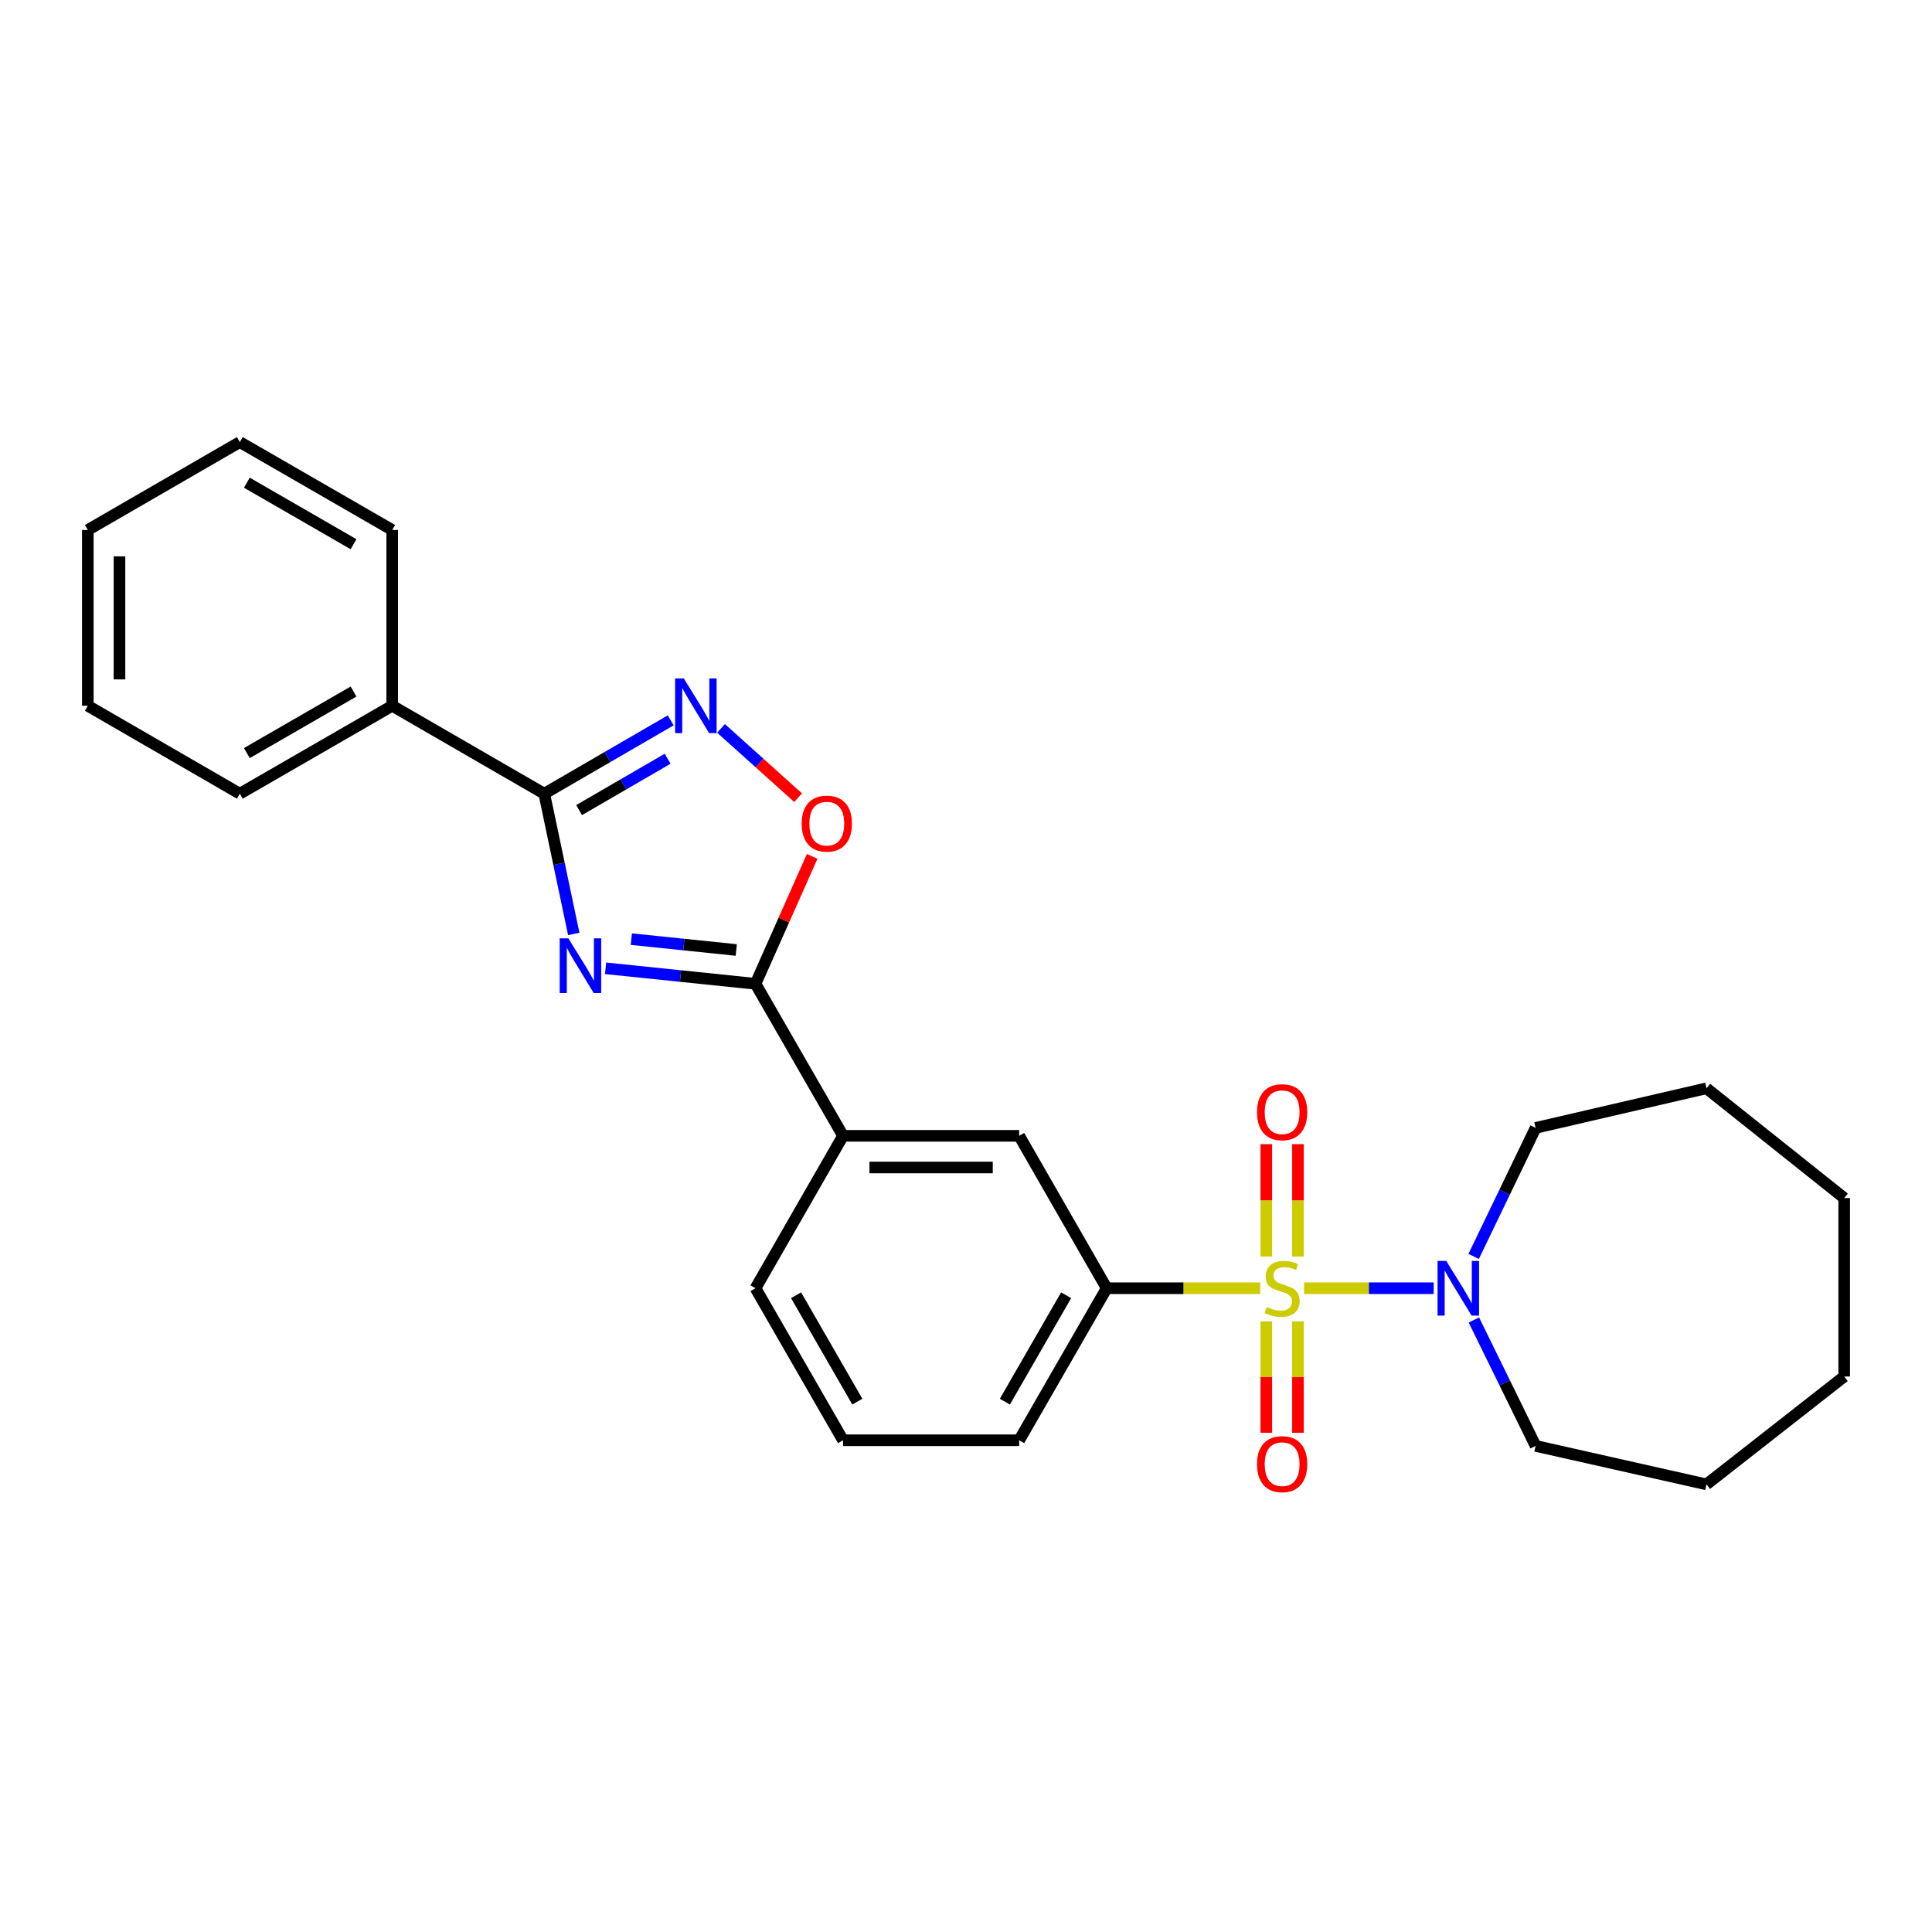 <?xml version='1.0' encoding='iso-8859-1'?>
<svg version='1.1' baseProfile='full'
              xmlns='http://www.w3.org/2000/svg'
                      xmlns:rdkit='http://www.rdkit.org/xml'
                      xmlns:xlink='http://www.w3.org/1999/xlink'
                  xml:space='preserve'
width='1000px' height='1000px' viewBox='0 0 1000 1000'>
<!-- END OF HEADER -->
<rect style='opacity:1.0;fill:#FFFFFF;stroke:none' width='1000' height='1000' x='0' y='0'> </rect>
<path class='bond-4' d='M 674.985,666.788 L 708.534,666.788' style='fill:none;fill-rule:evenodd;stroke:#CCCC00;stroke-width:6px;stroke-linecap:butt;stroke-linejoin:miter;stroke-opacity:1' />
<path class='bond-4' d='M 708.534,666.788 L 742.082,666.788' style='fill:none;fill-rule:evenodd;stroke:#0000FF;stroke-width:6px;stroke-linecap:butt;stroke-linejoin:miter;stroke-opacity:1' />
<path class='bond-6' d='M 652.275,666.788 L 612.549,666.788' style='fill:none;fill-rule:evenodd;stroke:#CCCC00;stroke-width:6px;stroke-linecap:butt;stroke-linejoin:miter;stroke-opacity:1' />
<path class='bond-6' d='M 612.549,666.788 L 572.823,666.788' style='fill:none;fill-rule:evenodd;stroke:#000000;stroke-width:6px;stroke-linecap:butt;stroke-linejoin:miter;stroke-opacity:1' />
<path class='bond-9' d='M 671.818,650.388 L 671.818,621.307' style='fill:none;fill-rule:evenodd;stroke:#CCCC00;stroke-width:6px;stroke-linecap:butt;stroke-linejoin:miter;stroke-opacity:1' />
<path class='bond-9' d='M 671.818,621.307 L 671.818,592.225' style='fill:none;fill-rule:evenodd;stroke:#FF0000;stroke-width:6px;stroke-linecap:butt;stroke-linejoin:miter;stroke-opacity:1' />
<path class='bond-9' d='M 655.432,650.388 L 655.432,621.307' style='fill:none;fill-rule:evenodd;stroke:#CCCC00;stroke-width:6px;stroke-linecap:butt;stroke-linejoin:miter;stroke-opacity:1' />
<path class='bond-9' d='M 655.432,621.307 L 655.432,592.225' style='fill:none;fill-rule:evenodd;stroke:#FF0000;stroke-width:6px;stroke-linecap:butt;stroke-linejoin:miter;stroke-opacity:1' />
<path class='bond-10' d='M 655.432,683.942 L 655.432,712.77' style='fill:none;fill-rule:evenodd;stroke:#CCCC00;stroke-width:6px;stroke-linecap:butt;stroke-linejoin:miter;stroke-opacity:1' />
<path class='bond-10' d='M 655.432,712.77 L 655.432,741.597' style='fill:none;fill-rule:evenodd;stroke:#FF0000;stroke-width:6px;stroke-linecap:butt;stroke-linejoin:miter;stroke-opacity:1' />
<path class='bond-10' d='M 671.818,683.942 L 671.818,712.77' style='fill:none;fill-rule:evenodd;stroke:#CCCC00;stroke-width:6px;stroke-linecap:butt;stroke-linejoin:miter;stroke-opacity:1' />
<path class='bond-10' d='M 671.818,712.77 L 671.818,741.597' style='fill:none;fill-rule:evenodd;stroke:#FF0000;stroke-width:6px;stroke-linecap:butt;stroke-linejoin:miter;stroke-opacity:1' />
<path class='bond-0' d='M 313.454,501.187 L 352.251,505.202' style='fill:none;fill-rule:evenodd;stroke:#0000FF;stroke-width:6px;stroke-linecap:butt;stroke-linejoin:miter;stroke-opacity:1' />
<path class='bond-0' d='M 352.251,505.202 L 391.047,509.216' style='fill:none;fill-rule:evenodd;stroke:#000000;stroke-width:6px;stroke-linecap:butt;stroke-linejoin:miter;stroke-opacity:1' />
<path class='bond-0' d='M 326.779,486.094 L 353.937,488.904' style='fill:none;fill-rule:evenodd;stroke:#0000FF;stroke-width:6px;stroke-linecap:butt;stroke-linejoin:miter;stroke-opacity:1' />
<path class='bond-0' d='M 353.937,488.904 L 381.095,491.714' style='fill:none;fill-rule:evenodd;stroke:#000000;stroke-width:6px;stroke-linecap:butt;stroke-linejoin:miter;stroke-opacity:1' />
<path class='bond-1' d='M 296.978,483.406 L 289.341,447.11' style='fill:none;fill-rule:evenodd;stroke:#0000FF;stroke-width:6px;stroke-linecap:butt;stroke-linejoin:miter;stroke-opacity:1' />
<path class='bond-1' d='M 289.341,447.11 L 281.703,410.814' style='fill:none;fill-rule:evenodd;stroke:#000000;stroke-width:6px;stroke-linecap:butt;stroke-linejoin:miter;stroke-opacity:1' />
<path class='bond-11' d='M 281.703,410.814 L 203.008,365.308' style='fill:none;fill-rule:evenodd;stroke:#000000;stroke-width:6px;stroke-linecap:butt;stroke-linejoin:miter;stroke-opacity:1' />
<path class='bond-28' d='M 281.703,410.814 L 314.437,391.832' style='fill:none;fill-rule:evenodd;stroke:#000000;stroke-width:6px;stroke-linecap:butt;stroke-linejoin:miter;stroke-opacity:1' />
<path class='bond-28' d='M 314.437,391.832 L 347.171,372.851' style='fill:none;fill-rule:evenodd;stroke:#0000FF;stroke-width:6px;stroke-linecap:butt;stroke-linejoin:miter;stroke-opacity:1' />
<path class='bond-28' d='M 299.742,419.294 L 322.656,406.007' style='fill:none;fill-rule:evenodd;stroke:#000000;stroke-width:6px;stroke-linecap:butt;stroke-linejoin:miter;stroke-opacity:1' />
<path class='bond-28' d='M 322.656,406.007 L 345.57,392.72' style='fill:none;fill-rule:evenodd;stroke:#0000FF;stroke-width:6px;stroke-linecap:butt;stroke-linejoin:miter;stroke-opacity:1' />
<path class='bond-2' d='M 391.047,509.216 L 436.352,587.902' style='fill:none;fill-rule:evenodd;stroke:#000000;stroke-width:6px;stroke-linecap:butt;stroke-linejoin:miter;stroke-opacity:1' />
<path class='bond-5' d='M 391.047,509.216 L 405.712,476.236' style='fill:none;fill-rule:evenodd;stroke:#000000;stroke-width:6px;stroke-linecap:butt;stroke-linejoin:miter;stroke-opacity:1' />
<path class='bond-5' d='M 405.712,476.236 L 420.377,443.256' style='fill:none;fill-rule:evenodd;stroke:#FF0000;stroke-width:6px;stroke-linecap:butt;stroke-linejoin:miter;stroke-opacity:1' />
<path class='bond-3' d='M 373.197,377.01 L 393.154,394.948' style='fill:none;fill-rule:evenodd;stroke:#0000FF;stroke-width:6px;stroke-linecap:butt;stroke-linejoin:miter;stroke-opacity:1' />
<path class='bond-3' d='M 393.154,394.948 L 413.11,412.886' style='fill:none;fill-rule:evenodd;stroke:#FF0000;stroke-width:6px;stroke-linecap:butt;stroke-linejoin:miter;stroke-opacity:1' />
<path class='bond-12' d='M 762.876,683.22 L 778.855,715.808' style='fill:none;fill-rule:evenodd;stroke:#0000FF;stroke-width:6px;stroke-linecap:butt;stroke-linejoin:miter;stroke-opacity:1' />
<path class='bond-12' d='M 778.855,715.808 L 794.835,748.396' style='fill:none;fill-rule:evenodd;stroke:#000000;stroke-width:6px;stroke-linecap:butt;stroke-linejoin:miter;stroke-opacity:1' />
<path class='bond-13' d='M 762.756,650.325 L 778.796,617.061' style='fill:none;fill-rule:evenodd;stroke:#0000FF;stroke-width:6px;stroke-linecap:butt;stroke-linejoin:miter;stroke-opacity:1' />
<path class='bond-13' d='M 778.796,617.061 L 794.835,583.797' style='fill:none;fill-rule:evenodd;stroke:#000000;stroke-width:6px;stroke-linecap:butt;stroke-linejoin:miter;stroke-opacity:1' />
<path class='bond-8' d='M 572.823,666.788 L 527.527,587.902' style='fill:none;fill-rule:evenodd;stroke:#000000;stroke-width:6px;stroke-linecap:butt;stroke-linejoin:miter;stroke-opacity:1' />
<path class='bond-14' d='M 572.823,666.788 L 527.527,745.474' style='fill:none;fill-rule:evenodd;stroke:#000000;stroke-width:6px;stroke-linecap:butt;stroke-linejoin:miter;stroke-opacity:1' />
<path class='bond-14' d='M 551.829,670.416 L 520.121,725.496' style='fill:none;fill-rule:evenodd;stroke:#000000;stroke-width:6px;stroke-linecap:butt;stroke-linejoin:miter;stroke-opacity:1' />
<path class='bond-7' d='M 436.352,587.902 L 527.527,587.902' style='fill:none;fill-rule:evenodd;stroke:#000000;stroke-width:6px;stroke-linecap:butt;stroke-linejoin:miter;stroke-opacity:1' />
<path class='bond-7' d='M 450.029,604.287 L 513.851,604.287' style='fill:none;fill-rule:evenodd;stroke:#000000;stroke-width:6px;stroke-linecap:butt;stroke-linejoin:miter;stroke-opacity:1' />
<path class='bond-26' d='M 436.352,587.902 L 391.047,666.788' style='fill:none;fill-rule:evenodd;stroke:#000000;stroke-width:6px;stroke-linecap:butt;stroke-linejoin:miter;stroke-opacity:1' />
<path class='bond-17' d='M 203.008,365.308 L 124.131,410.814' style='fill:none;fill-rule:evenodd;stroke:#000000;stroke-width:6px;stroke-linecap:butt;stroke-linejoin:miter;stroke-opacity:1' />
<path class='bond-17' d='M 182.988,357.941 L 127.775,389.795' style='fill:none;fill-rule:evenodd;stroke:#000000;stroke-width:6px;stroke-linecap:butt;stroke-linejoin:miter;stroke-opacity:1' />
<path class='bond-18' d='M 203.008,365.308 L 203.008,274.315' style='fill:none;fill-rule:evenodd;stroke:#000000;stroke-width:6px;stroke-linecap:butt;stroke-linejoin:miter;stroke-opacity:1' />
<path class='bond-19' d='M 794.835,748.396 L 883.27,768.313' style='fill:none;fill-rule:evenodd;stroke:#000000;stroke-width:6px;stroke-linecap:butt;stroke-linejoin:miter;stroke-opacity:1' />
<path class='bond-20' d='M 794.835,583.797 L 883.27,563.297' style='fill:none;fill-rule:evenodd;stroke:#000000;stroke-width:6px;stroke-linecap:butt;stroke-linejoin:miter;stroke-opacity:1' />
<path class='bond-16' d='M 527.527,745.474 L 436.352,745.474' style='fill:none;fill-rule:evenodd;stroke:#000000;stroke-width:6px;stroke-linecap:butt;stroke-linejoin:miter;stroke-opacity:1' />
<path class='bond-15' d='M 391.047,666.788 L 436.352,745.474' style='fill:none;fill-rule:evenodd;stroke:#000000;stroke-width:6px;stroke-linecap:butt;stroke-linejoin:miter;stroke-opacity:1' />
<path class='bond-15' d='M 412.043,670.415 L 443.756,725.495' style='fill:none;fill-rule:evenodd;stroke:#000000;stroke-width:6px;stroke-linecap:butt;stroke-linejoin:miter;stroke-opacity:1' />
<path class='bond-21' d='M 124.131,410.814 L 45.455,365.308' style='fill:none;fill-rule:evenodd;stroke:#000000;stroke-width:6px;stroke-linecap:butt;stroke-linejoin:miter;stroke-opacity:1' />
<path class='bond-22' d='M 203.008,274.315 L 124.131,228.819' style='fill:none;fill-rule:evenodd;stroke:#000000;stroke-width:6px;stroke-linecap:butt;stroke-linejoin:miter;stroke-opacity:1' />
<path class='bond-22' d='M 182.99,281.684 L 127.776,249.837' style='fill:none;fill-rule:evenodd;stroke:#000000;stroke-width:6px;stroke-linecap:butt;stroke-linejoin:miter;stroke-opacity:1' />
<path class='bond-24' d='M 883.27,768.313 L 954.545,712.476' style='fill:none;fill-rule:evenodd;stroke:#000000;stroke-width:6px;stroke-linecap:butt;stroke-linejoin:miter;stroke-opacity:1' />
<path class='bond-25' d='M 883.27,563.297 L 954.545,620.117' style='fill:none;fill-rule:evenodd;stroke:#000000;stroke-width:6px;stroke-linecap:butt;stroke-linejoin:miter;stroke-opacity:1' />
<path class='bond-29' d='M 45.455,365.308 L 45.455,274.315' style='fill:none;fill-rule:evenodd;stroke:#000000;stroke-width:6px;stroke-linecap:butt;stroke-linejoin:miter;stroke-opacity:1' />
<path class='bond-29' d='M 61.84,351.659 L 61.84,287.964' style='fill:none;fill-rule:evenodd;stroke:#000000;stroke-width:6px;stroke-linecap:butt;stroke-linejoin:miter;stroke-opacity:1' />
<path class='bond-23' d='M 124.131,228.819 L 45.455,274.315' style='fill:none;fill-rule:evenodd;stroke:#000000;stroke-width:6px;stroke-linecap:butt;stroke-linejoin:miter;stroke-opacity:1' />
<path class='bond-27' d='M 954.545,712.476 L 954.545,620.117' style='fill:none;fill-rule:evenodd;stroke:#000000;stroke-width:6px;stroke-linecap:butt;stroke-linejoin:miter;stroke-opacity:1' />
<path  class='atom-0' d='M 655.625 676.508
Q 655.945 676.628, 657.265 677.188
Q 658.585 677.748, 660.025 678.108
Q 661.505 678.428, 662.945 678.428
Q 665.625 678.428, 667.185 677.148
Q 668.745 675.828, 668.745 673.548
Q 668.745 671.988, 667.945 671.028
Q 667.185 670.068, 665.985 669.548
Q 664.785 669.028, 662.785 668.428
Q 660.265 667.668, 658.745 666.948
Q 657.265 666.228, 656.185 664.708
Q 655.145 663.188, 655.145 660.628
Q 655.145 657.068, 657.545 654.868
Q 659.985 652.668, 664.785 652.668
Q 668.065 652.668, 671.785 654.228
L 670.865 657.308
Q 667.465 655.908, 664.905 655.908
Q 662.145 655.908, 660.625 657.068
Q 659.105 658.188, 659.145 660.148
Q 659.145 661.668, 659.905 662.588
Q 660.705 663.508, 661.825 664.028
Q 662.985 664.548, 664.905 665.148
Q 667.465 665.948, 668.985 666.748
Q 670.505 667.548, 671.585 669.188
Q 672.705 670.788, 672.705 673.548
Q 672.705 677.468, 670.065 679.588
Q 667.465 681.668, 663.105 681.668
Q 660.585 681.668, 658.665 681.108
Q 656.785 680.588, 654.545 679.668
L 655.625 676.508
' fill='#CCCC00'/>
<path  class='atom-1' d='M 294.177 485.68
L 303.457 500.68
Q 304.377 502.16, 305.857 504.84
Q 307.337 507.52, 307.417 507.68
L 307.417 485.68
L 311.177 485.68
L 311.177 514
L 307.297 514
L 297.337 497.6
Q 296.177 495.68, 294.937 493.48
Q 293.737 491.28, 293.377 490.6
L 293.377 514
L 289.697 514
L 289.697 485.68
L 294.177 485.68
' fill='#0000FF'/>
<path  class='atom-4' d='M 353.919 351.148
L 363.199 366.148
Q 364.119 367.628, 365.599 370.308
Q 367.079 372.988, 367.159 373.148
L 367.159 351.148
L 370.919 351.148
L 370.919 379.468
L 367.039 379.468
L 357.079 363.068
Q 355.919 361.148, 354.679 358.948
Q 353.479 356.748, 353.119 356.068
L 353.119 379.468
L 349.439 379.468
L 349.439 351.148
L 353.919 351.148
' fill='#0000FF'/>
<path  class='atom-5' d='M 748.558 652.628
L 757.838 667.628
Q 758.758 669.108, 760.238 671.788
Q 761.718 674.468, 761.798 674.628
L 761.798 652.628
L 765.558 652.628
L 765.558 680.948
L 761.678 680.948
L 751.718 664.548
Q 750.558 662.628, 749.318 660.428
Q 748.118 658.228, 747.758 657.548
L 747.758 680.948
L 744.078 680.948
L 744.078 652.628
L 748.558 652.628
' fill='#0000FF'/>
<path  class='atom-6' d='M 414.95 426.305
Q 414.95 419.505, 418.31 415.705
Q 421.67 411.905, 427.95 411.905
Q 434.23 411.905, 437.59 415.705
Q 440.95 419.505, 440.95 426.305
Q 440.95 433.185, 437.55 437.105
Q 434.15 440.985, 427.95 440.985
Q 421.71 440.985, 418.31 437.105
Q 414.95 433.225, 414.95 426.305
M 427.95 437.785
Q 432.27 437.785, 434.59 434.905
Q 436.95 431.985, 436.95 426.305
Q 436.95 420.745, 434.59 417.945
Q 432.27 415.105, 427.95 415.105
Q 423.63 415.105, 421.27 417.905
Q 418.95 420.705, 418.95 426.305
Q 418.95 432.025, 421.27 434.905
Q 423.63 437.785, 427.95 437.785
' fill='#FF0000'/>
<path  class='atom-10' d='M 650.625 575.675
Q 650.625 568.875, 653.985 565.075
Q 657.345 561.275, 663.625 561.275
Q 669.905 561.275, 673.265 565.075
Q 676.625 568.875, 676.625 575.675
Q 676.625 582.555, 673.225 586.475
Q 669.825 590.355, 663.625 590.355
Q 657.385 590.355, 653.985 586.475
Q 650.625 582.595, 650.625 575.675
M 663.625 587.155
Q 667.945 587.155, 670.265 584.275
Q 672.625 581.355, 672.625 575.675
Q 672.625 570.115, 670.265 567.315
Q 667.945 564.475, 663.625 564.475
Q 659.305 564.475, 656.945 567.275
Q 654.625 570.075, 654.625 575.675
Q 654.625 581.395, 656.945 584.275
Q 659.305 587.155, 663.625 587.155
' fill='#FF0000'/>
<path  class='atom-11' d='M 650.625 757.843
Q 650.625 751.043, 653.985 747.243
Q 657.345 743.443, 663.625 743.443
Q 669.905 743.443, 673.265 747.243
Q 676.625 751.043, 676.625 757.843
Q 676.625 764.723, 673.225 768.643
Q 669.825 772.523, 663.625 772.523
Q 657.385 772.523, 653.985 768.643
Q 650.625 764.763, 650.625 757.843
M 663.625 769.323
Q 667.945 769.323, 670.265 766.443
Q 672.625 763.523, 672.625 757.843
Q 672.625 752.283, 670.265 749.483
Q 667.945 746.643, 663.625 746.643
Q 659.305 746.643, 656.945 749.443
Q 654.625 752.243, 654.625 757.843
Q 654.625 763.563, 656.945 766.443
Q 659.305 769.323, 663.625 769.323
' fill='#FF0000'/>
</svg>
